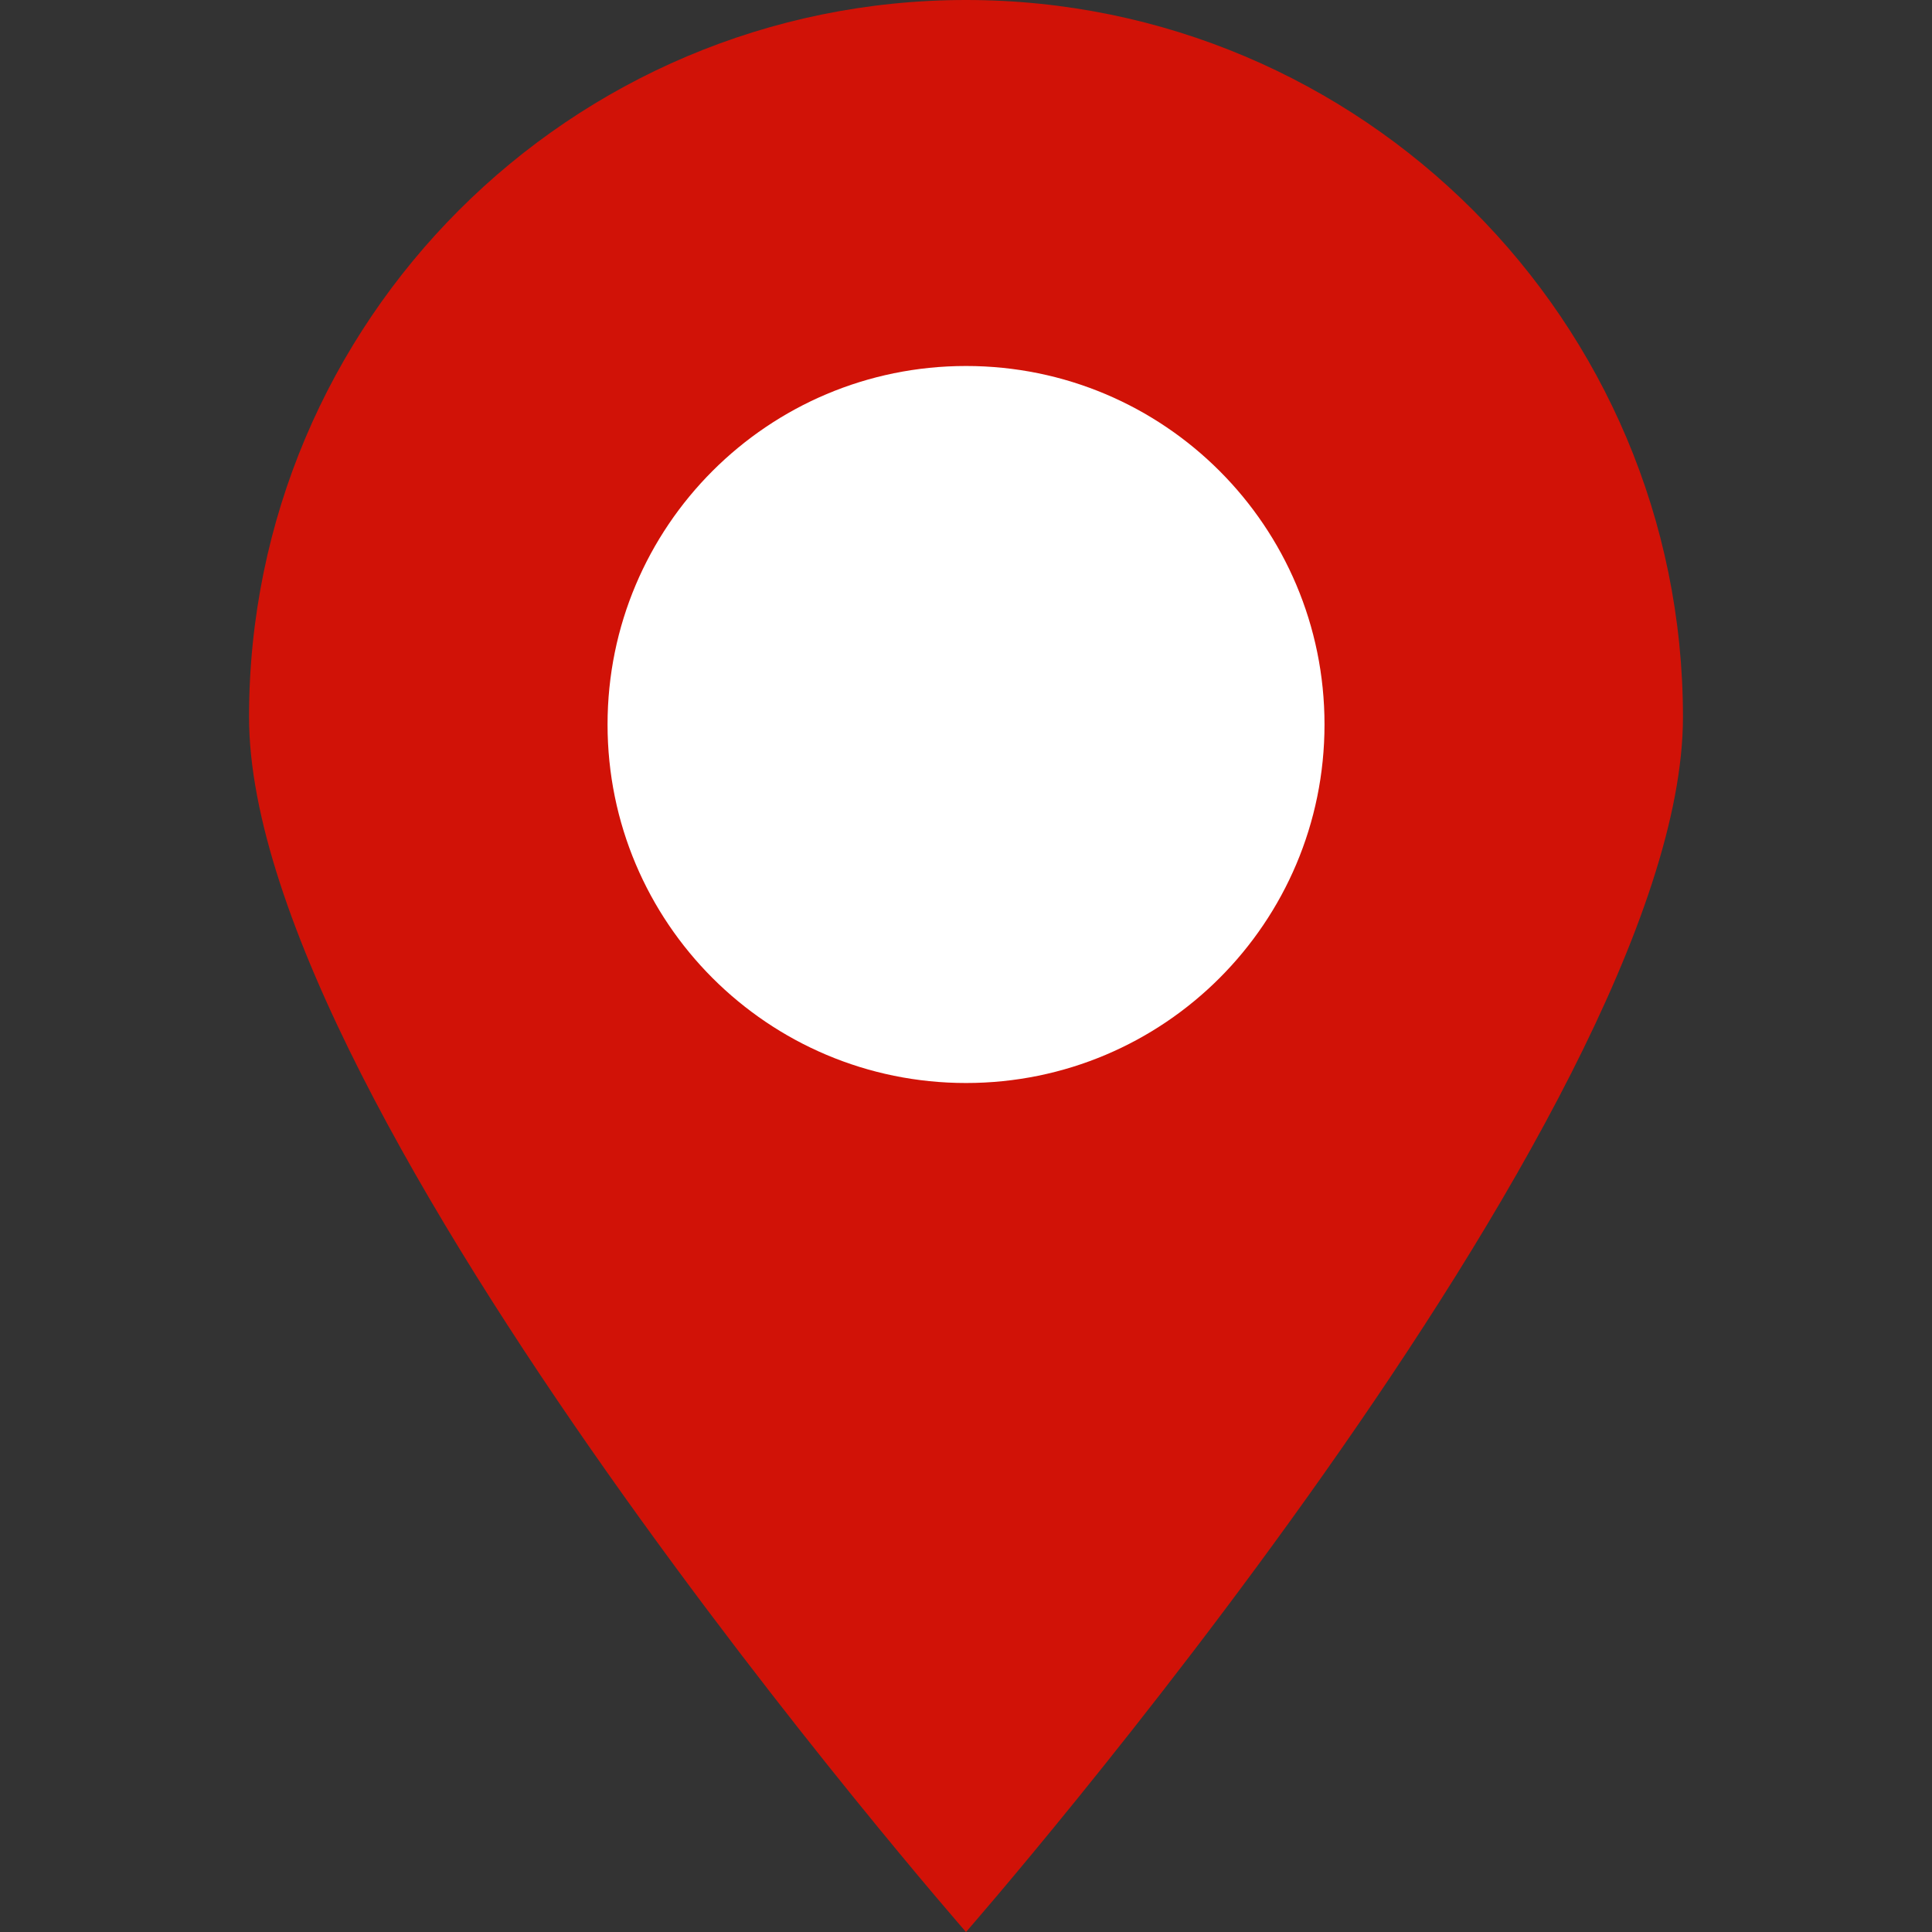 <svg width="32" height="32" viewBox="0 0 32 32" fill="none" xmlns="http://www.w3.org/2000/svg">
<rect x="0" y="0" width="32" height="32" fill="#333333" stroke="none"/>
<path d="M16 0C9.444 0 4.125 5.319 4.125 11.875C4.125 18.431 16 32 16 32C16 32 27.875 18.431 27.875 11.875C27.875 5.319 22.556 0 16 0Z" fill="#D11207"/>
<path d="M16.001 17.938C12.72 17.938 10.063 15.281 10.063 12C10.063 8.719 12.72 6.062 16.001 6.062C19.282 6.062 21.938 8.719 21.938 12C21.938 15.281 19.282 17.938 16.001 17.938Z" fill="white"/>
</svg>
